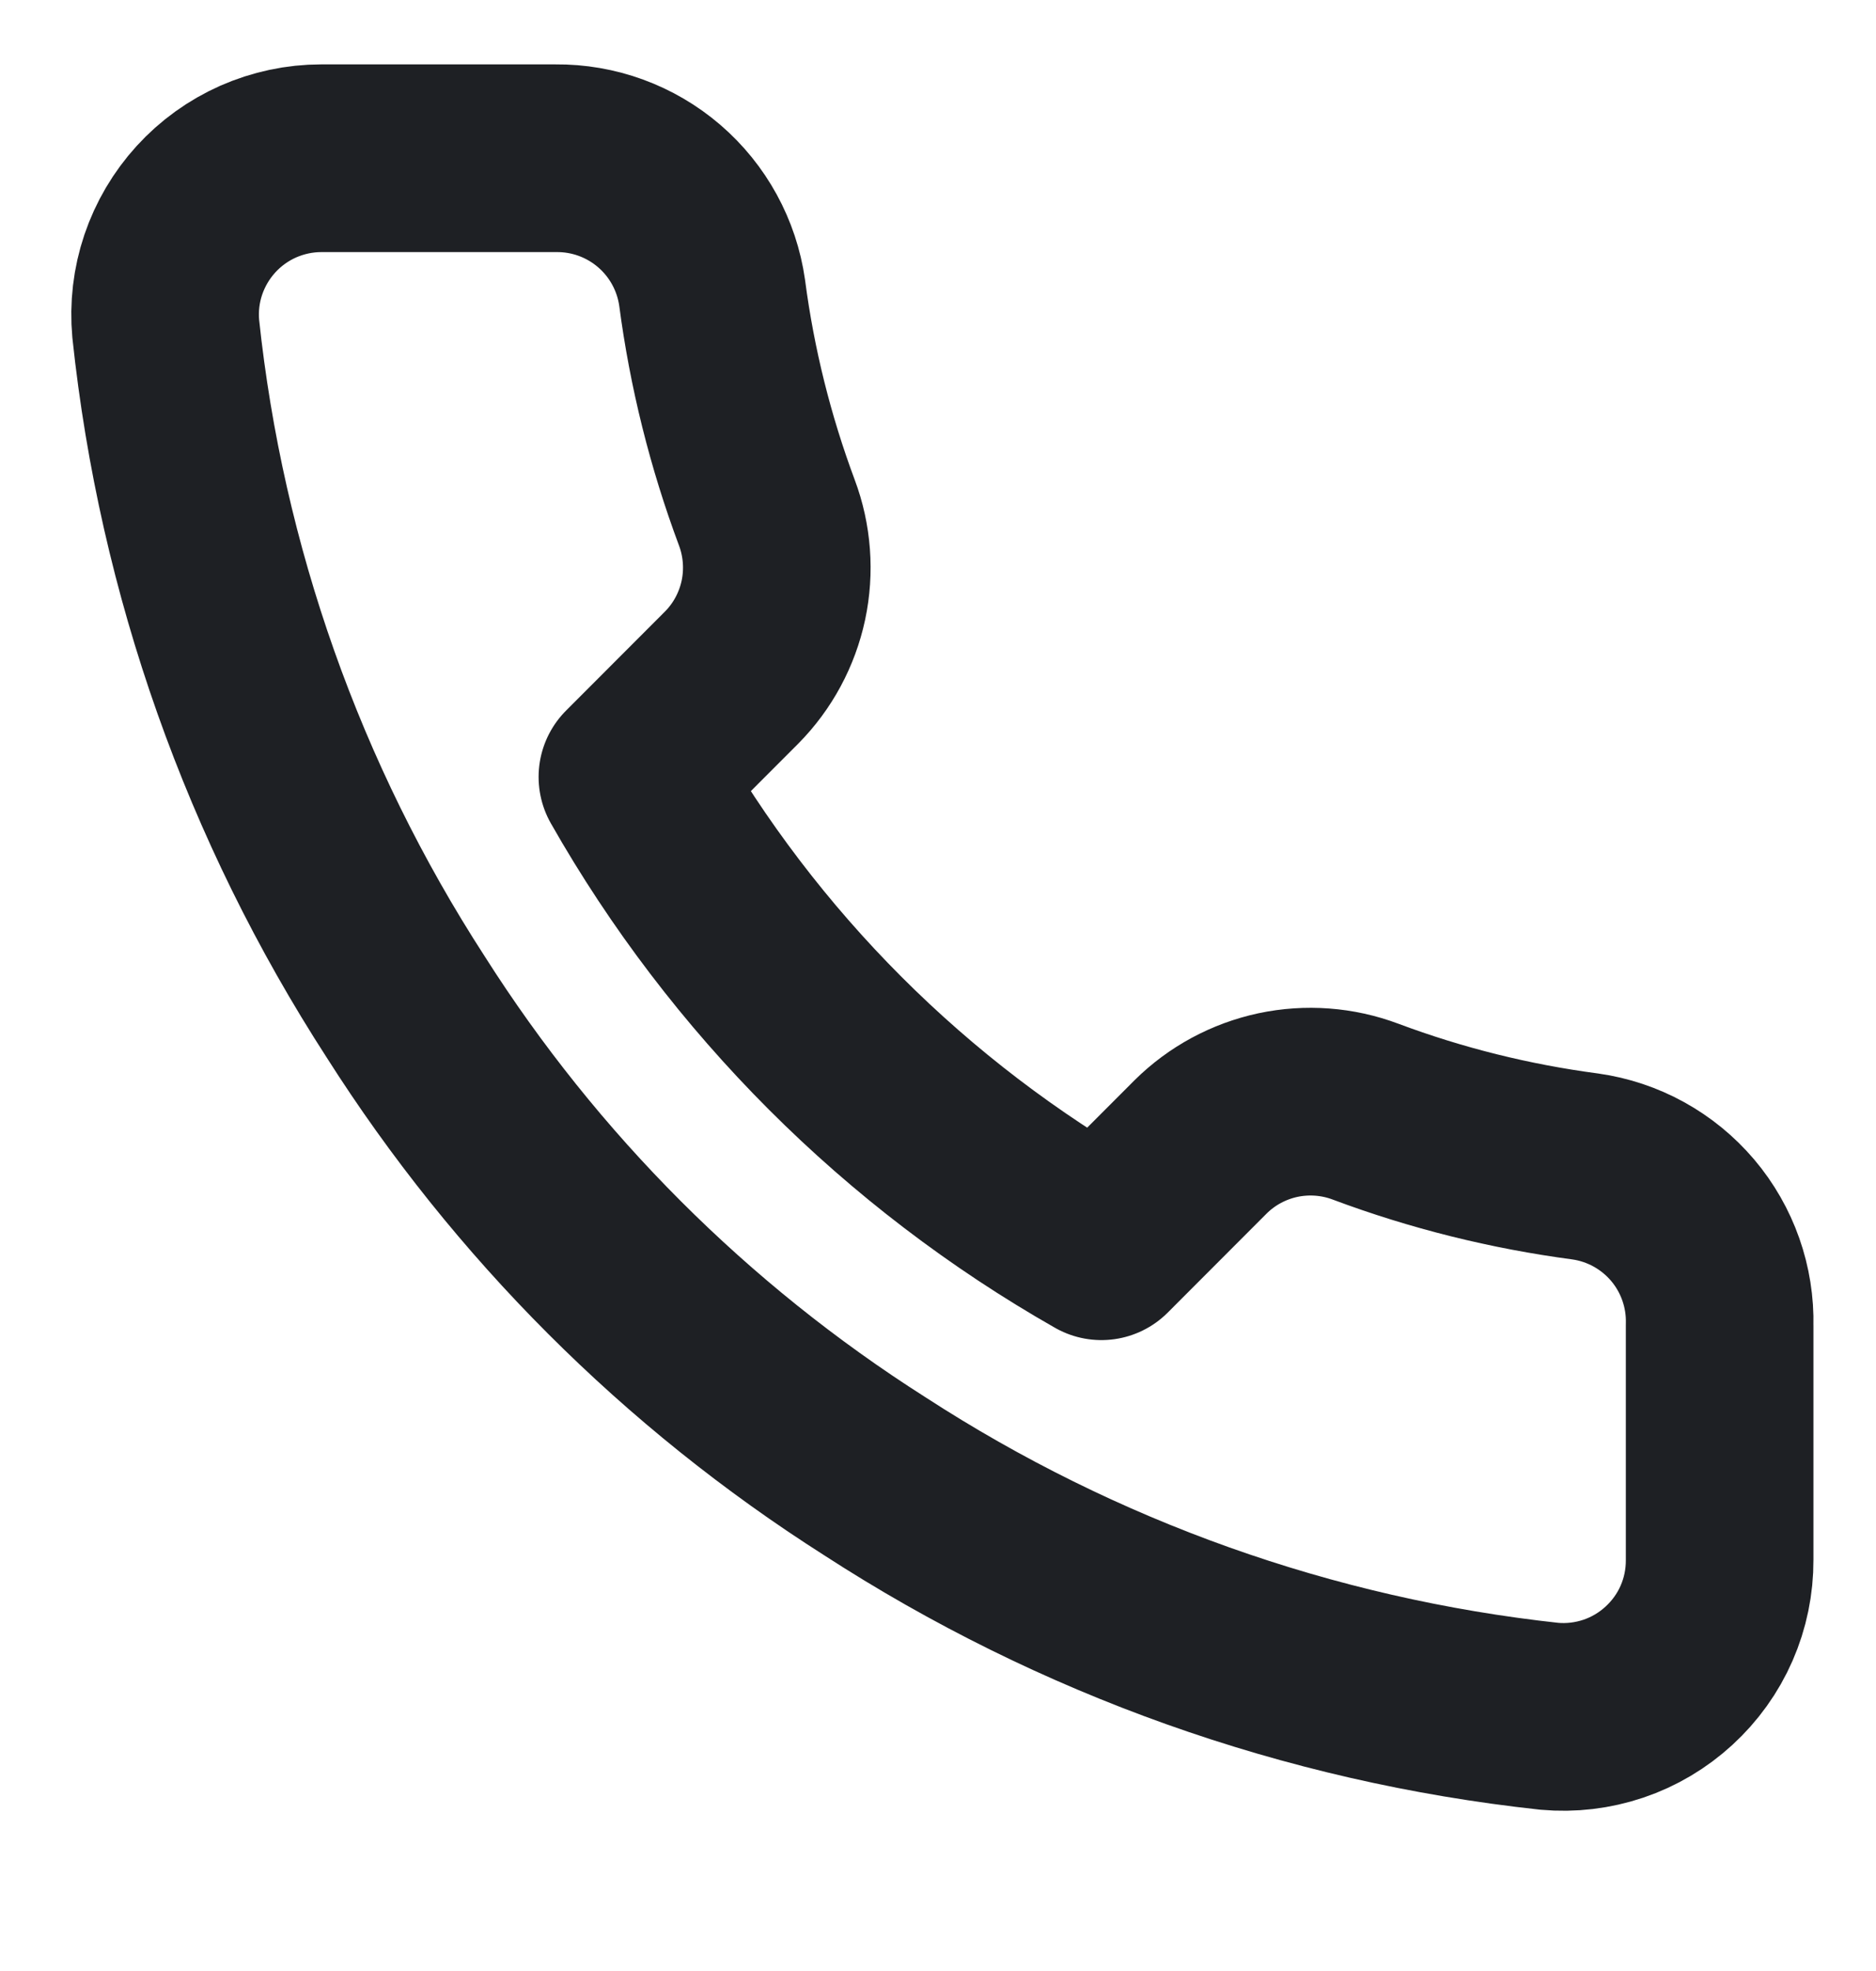 <?xml version="1.0" encoding="UTF-8"?> <svg xmlns="http://www.w3.org/2000/svg" width="20" height="21" viewBox="0 0 20 21" fill="none"> <g clip-path="url(#clip0_412_2264)"> <path d="M18.333 14.119V16.619C18.334 16.852 18.287 17.081 18.194 17.294C18.101 17.507 17.964 17.697 17.793 17.854C17.622 18.011 17.42 18.131 17.201 18.205C16.981 18.279 16.748 18.307 16.517 18.286C13.952 18.008 11.489 17.131 9.325 15.728C7.311 14.448 5.604 12.741 4.325 10.728C2.917 8.554 2.04 6.079 1.767 3.503C1.746 3.272 1.773 3.04 1.847 2.821C1.921 2.602 2.04 2.4 2.196 2.229C2.352 2.058 2.541 1.922 2.753 1.828C2.965 1.735 3.193 1.686 3.425 1.686H5.925C6.329 1.682 6.721 1.825 7.028 2.089C7.335 2.353 7.535 2.719 7.592 3.119C7.697 3.92 7.893 4.705 8.175 5.461C8.287 5.759 8.311 6.084 8.245 6.395C8.178 6.707 8.024 6.993 7.8 7.219L6.742 8.278C7.928 10.364 9.655 12.091 11.742 13.278L12.8 12.219C13.026 11.995 13.312 11.841 13.624 11.774C13.936 11.708 14.26 11.732 14.558 11.844C15.314 12.127 16.1 12.322 16.9 12.428C17.305 12.485 17.674 12.689 17.939 13.001C18.203 13.313 18.343 13.711 18.333 14.119Z" stroke="#1E2024" stroke-width="2" stroke-linecap="round" stroke-linejoin="round"></path> </g> <defs> <clipPath id="clip0_412_2264"> <rect width="20" height="20" fill="white" transform="translate(0 0.02)"></rect> </clipPath> </defs> </svg> 